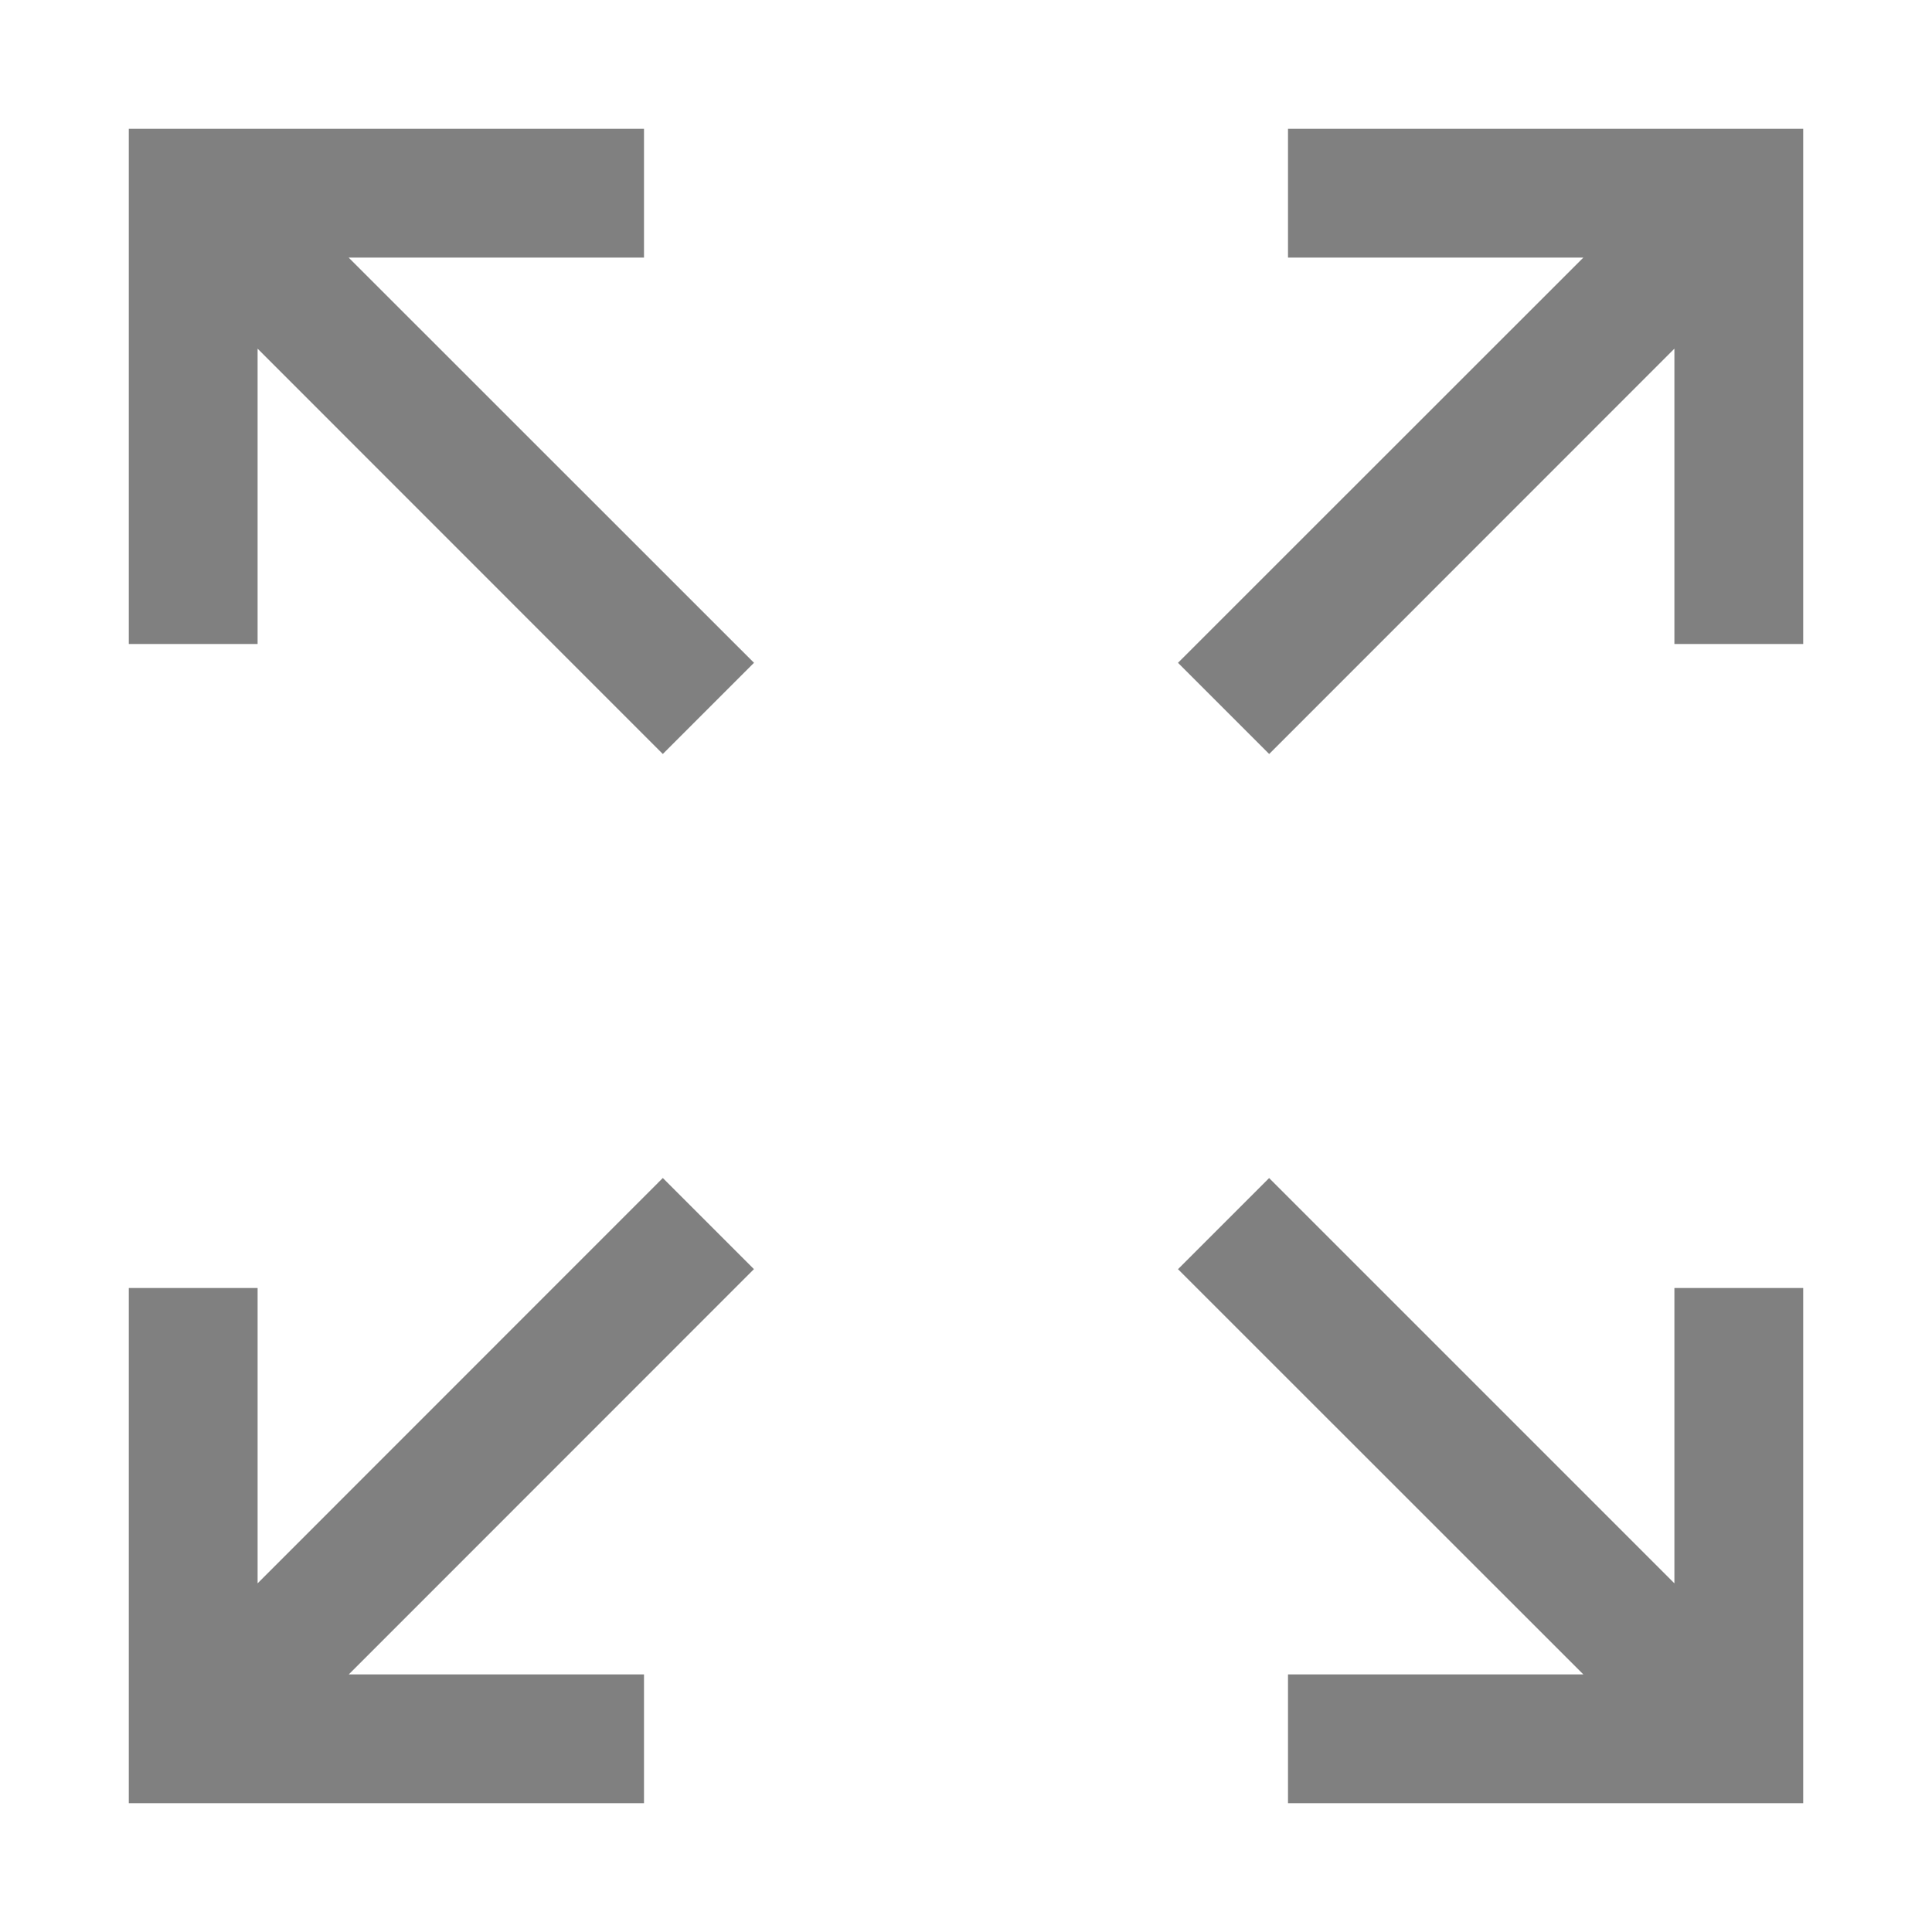 <svg xmlns="http://www.w3.org/2000/svg" width="60" height="60" viewBox="0 0 15 15"><path fill="gray" fill-rule="evenodd" d="M1 1h4v1H2.707l3.147 3.146l-.708.708L2 2.707V5H1V1Zm11.293 1H10V1h4v4h-1V2.707L9.854 5.854l-.708-.708L12.293 2Zm-6.44 7.854L2.708 13H5v1H1v-4h1v2.293l3.146-3.147l.708.708Zm4-.708L13 12.293V10h1v4h-4v-1h2.293L9.146 9.854l.708-.708Z" clip-rule="evenodd"/></svg>